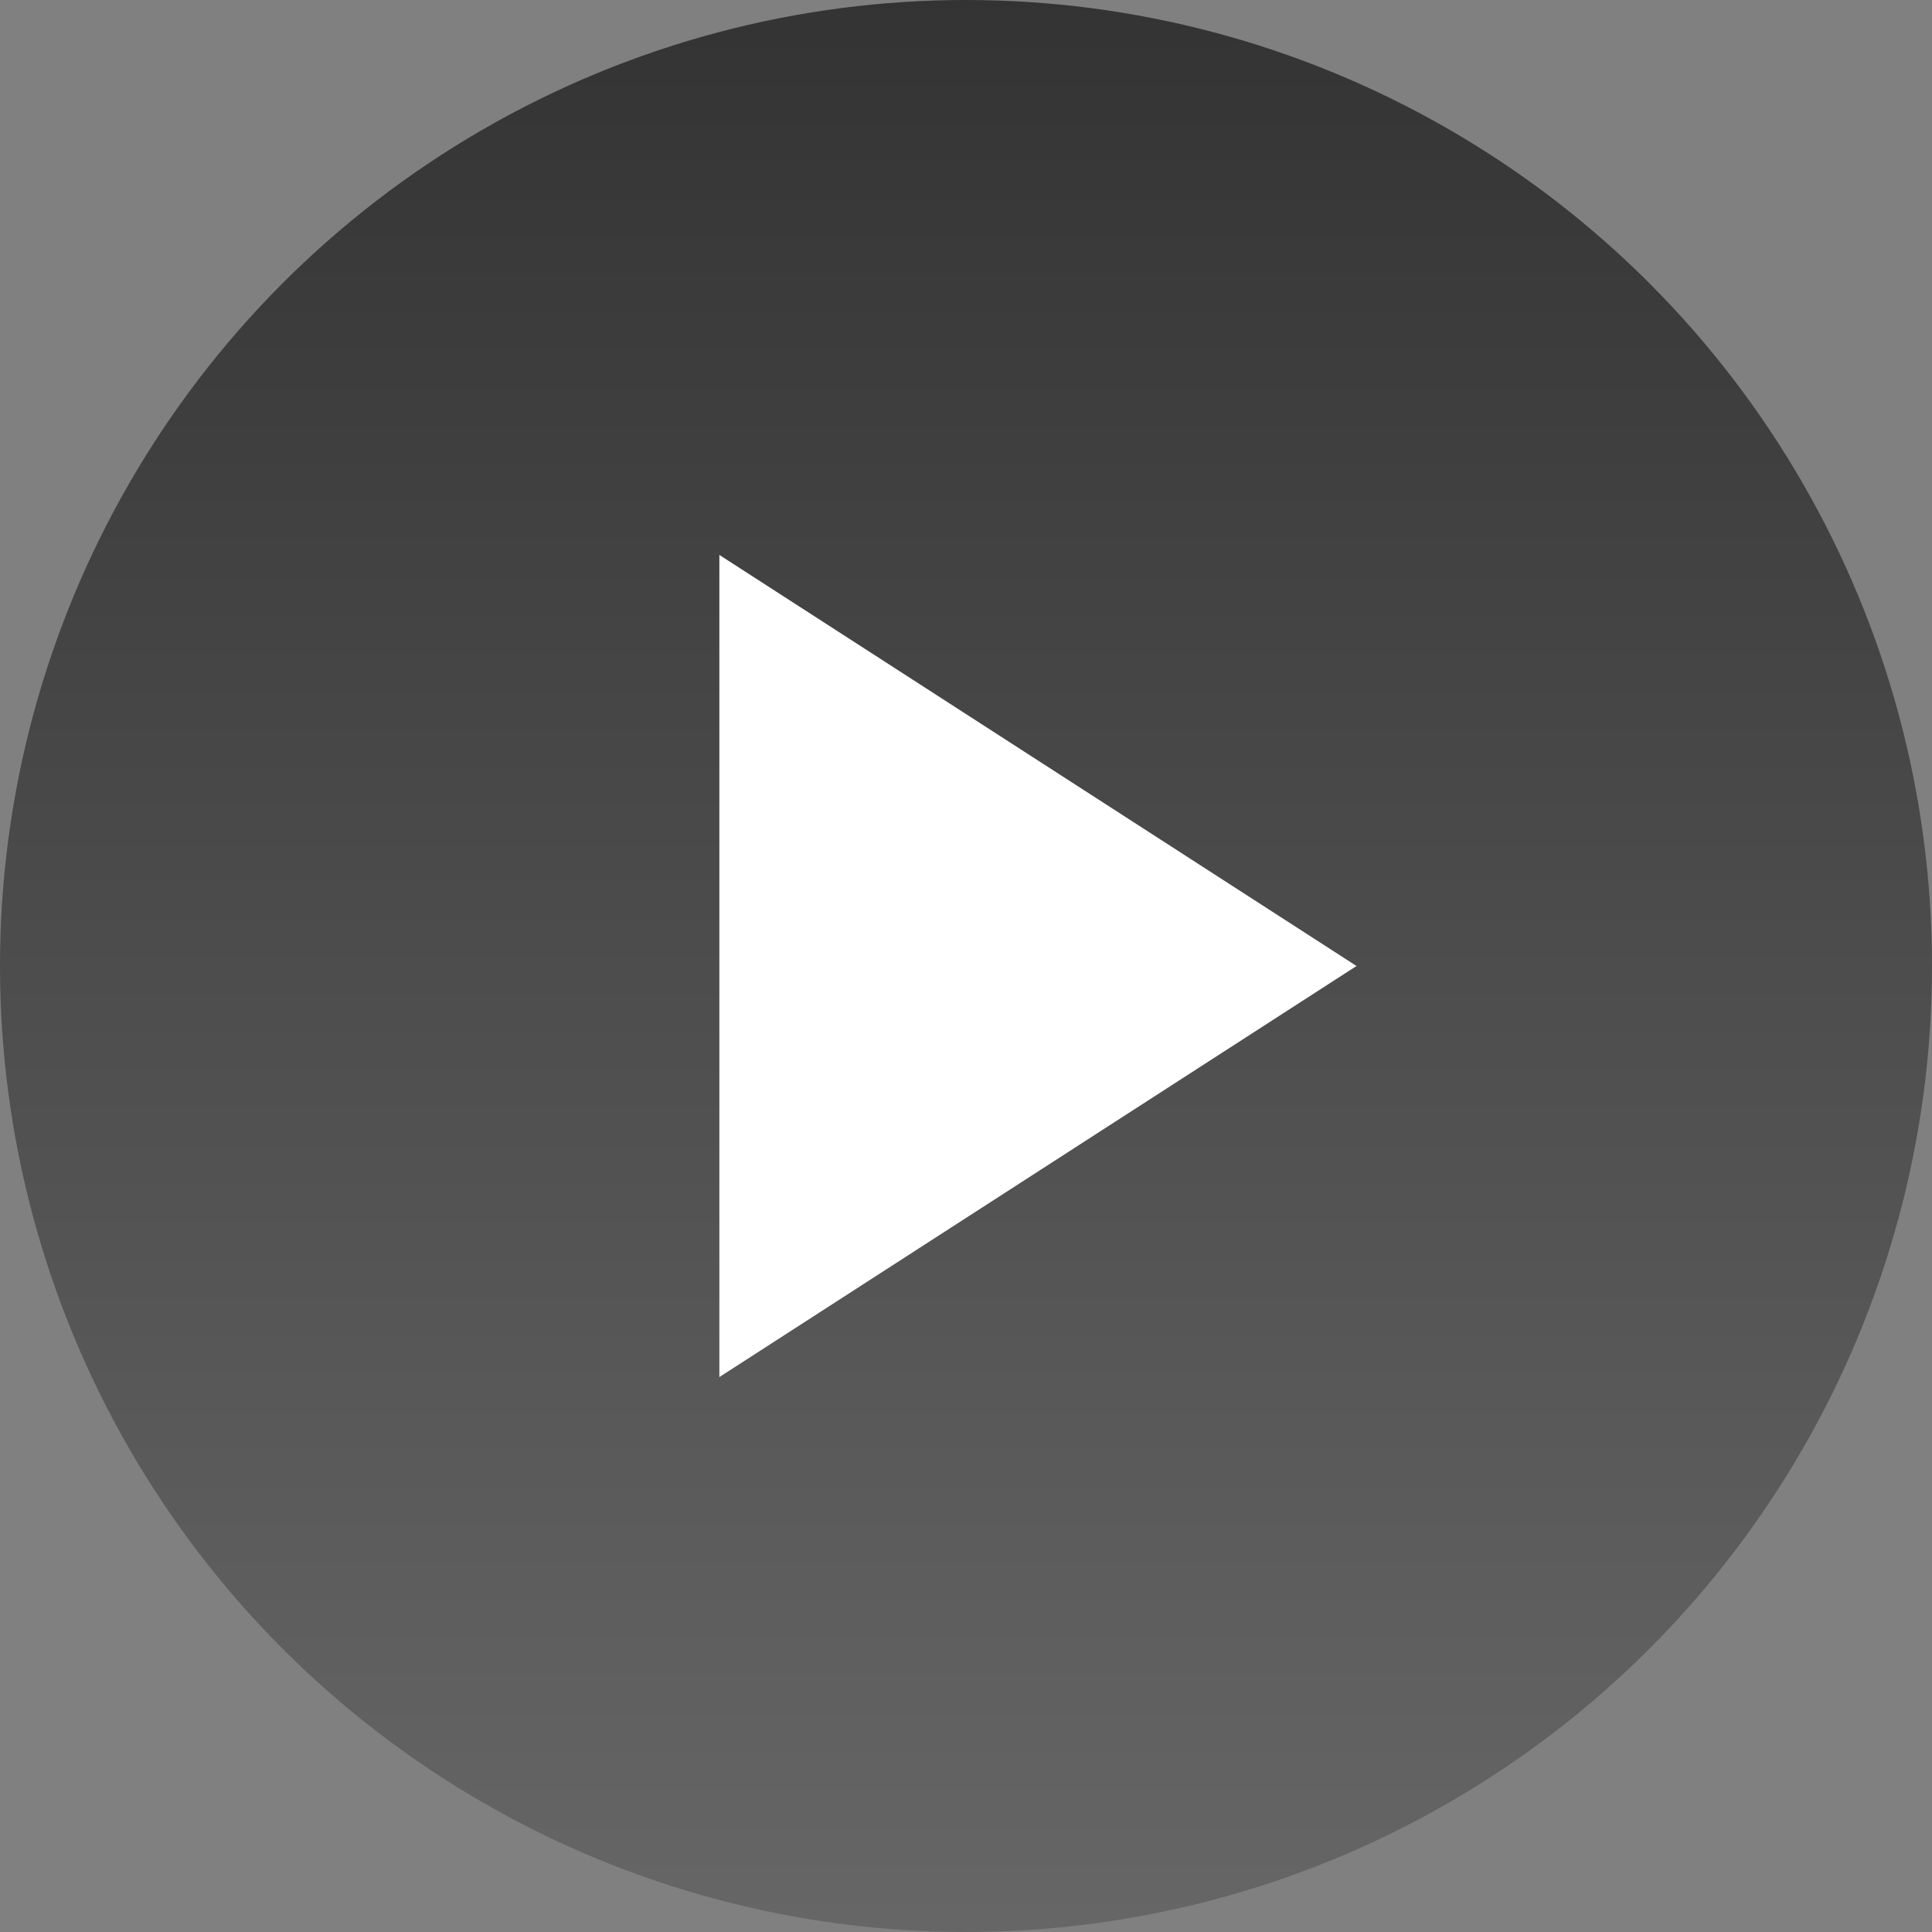 <svg width="94" height="94" viewBox="0 0 94 94" fill="none" xmlns="http://www.w3.org/2000/svg">
<rect x="0" y="0" width="94" height="94" fill="#808080" stroke="none"/>
<circle cx="47" cy="47" r="47" fill="url(#paint0_linear)"/>
<path d="M66 47L35 27V67L66 47Z" fill="white"/>
<defs>
<linearGradient id="paint0_linear" x1="47" y1="-7.62939e-06" x2="47" y2="94" gradientUnits="userSpaceOnUse">
<stop stop-opacity="0.6"/>
<stop offset="1" stop-opacity="0.2"/>
</linearGradient>
</defs>
</svg>
